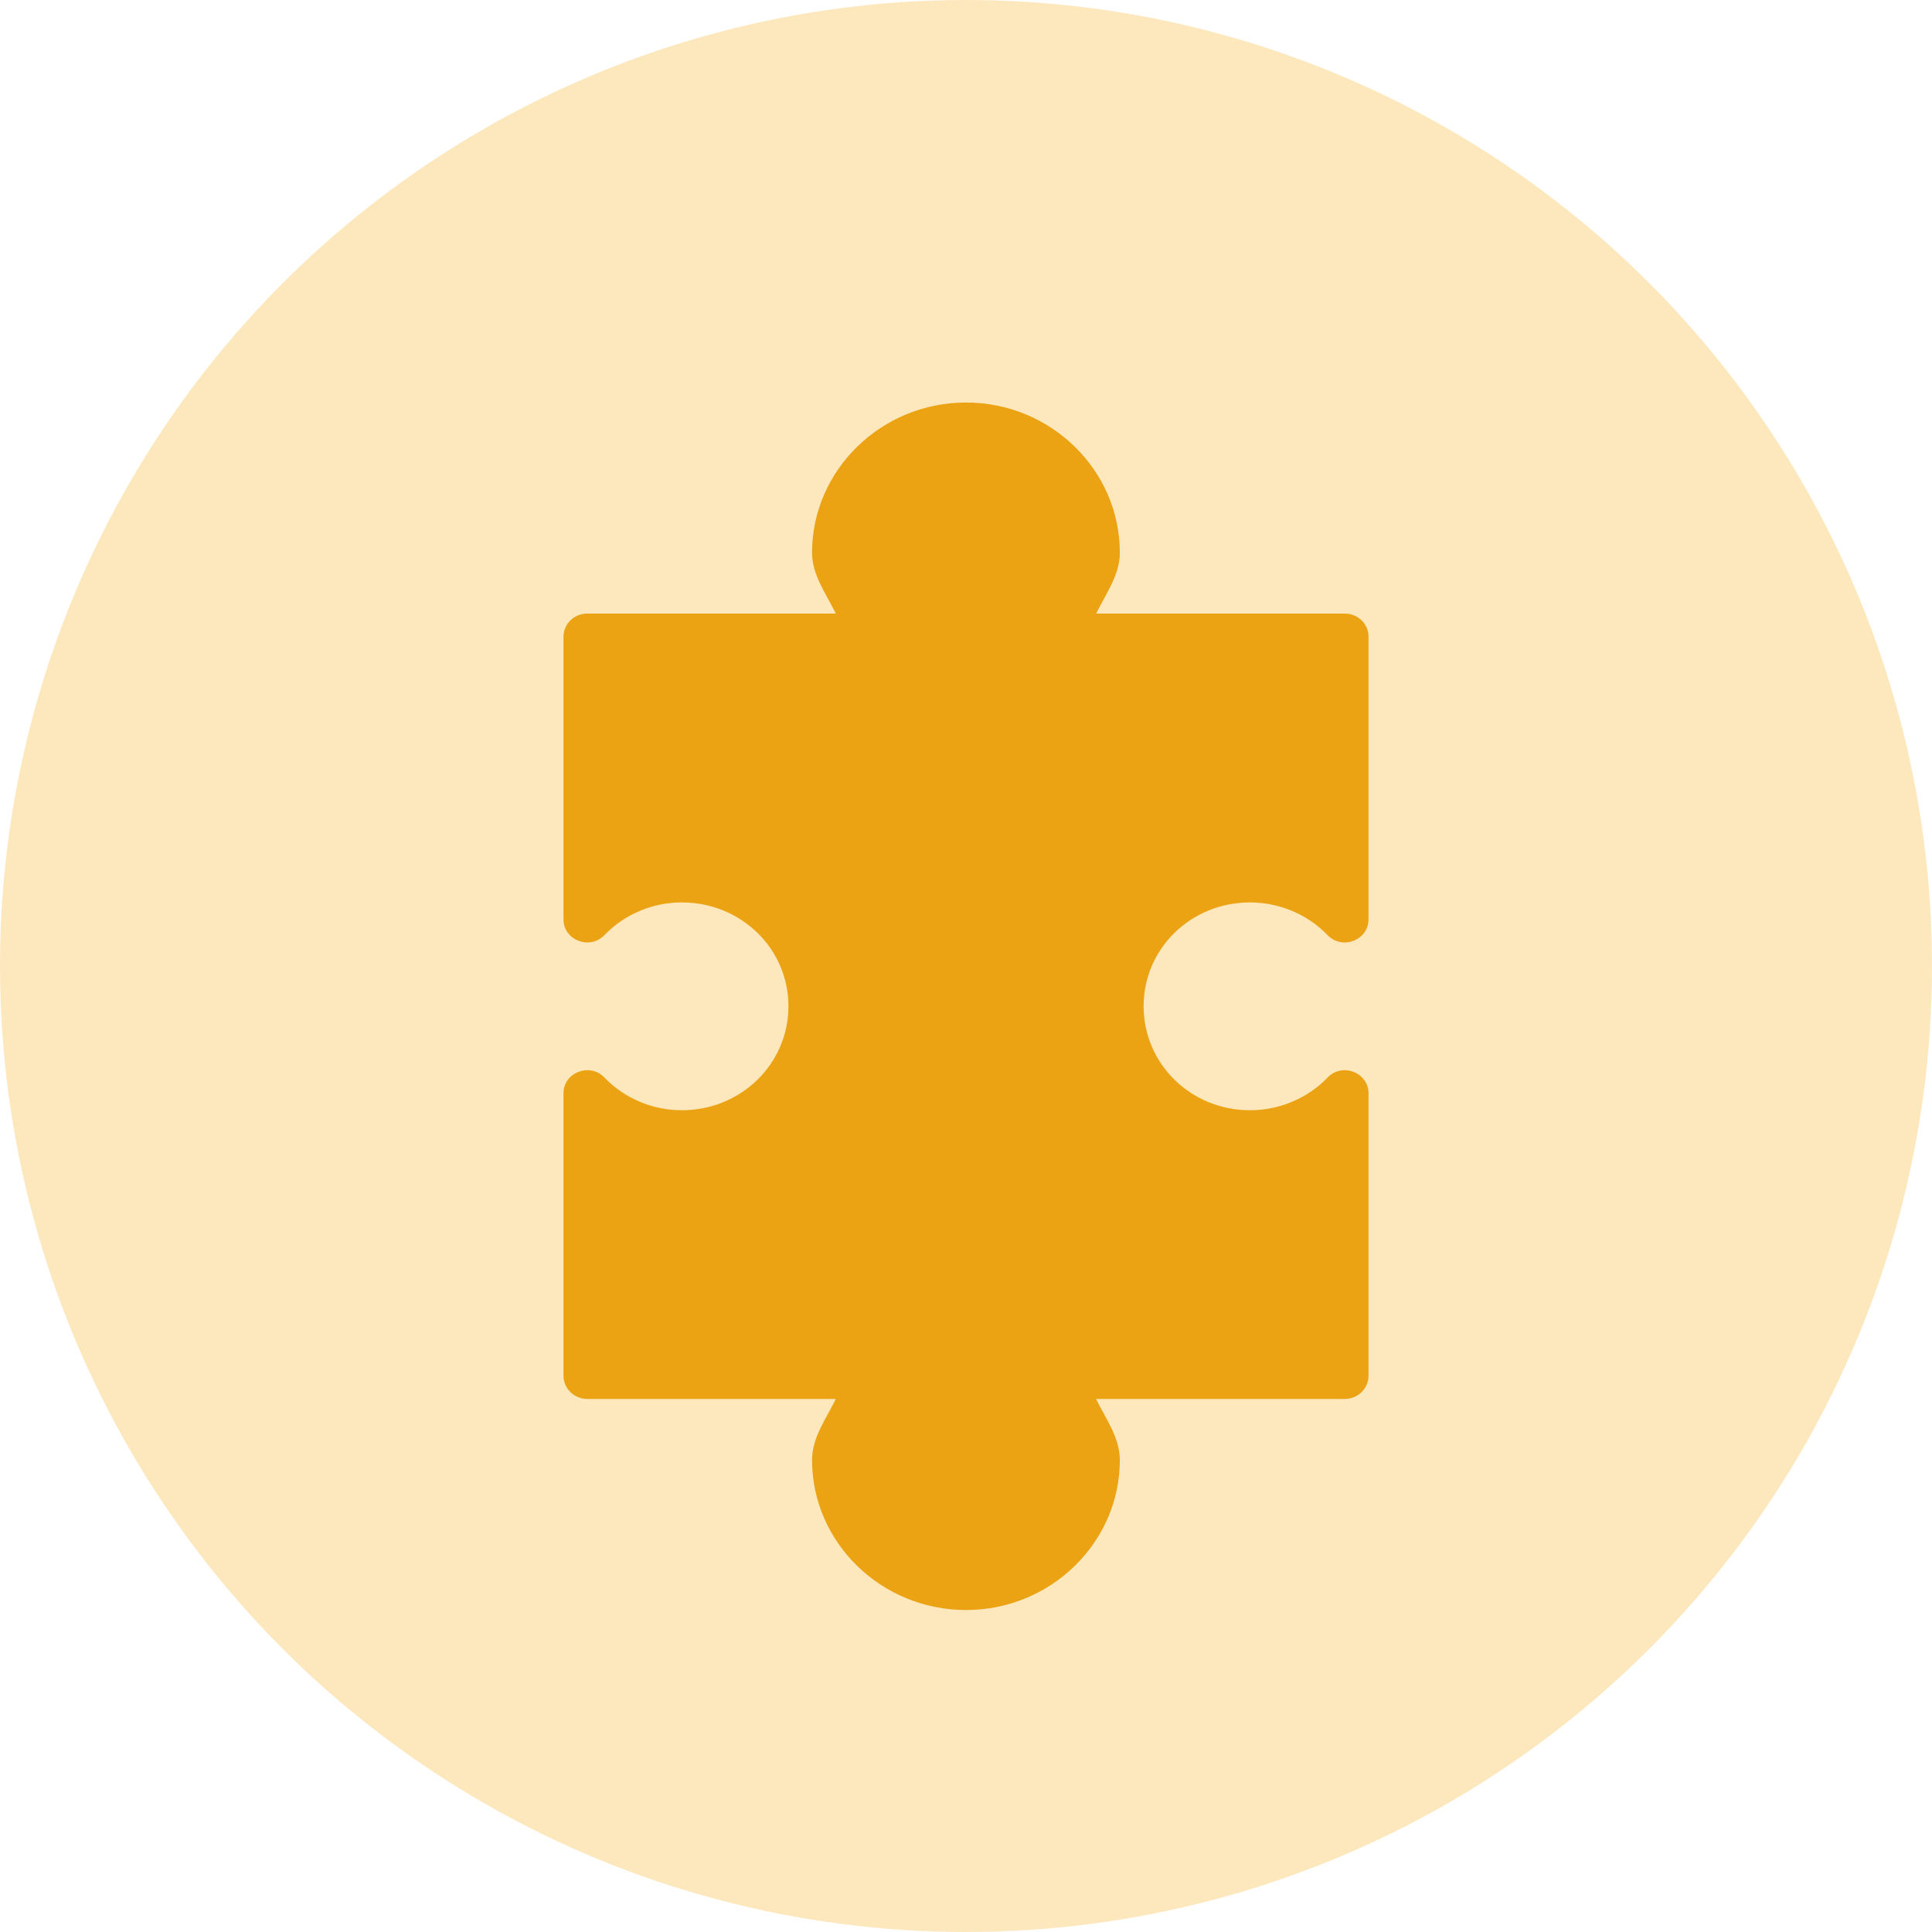 <svg width="32" height="32" viewBox="0 0 32 32" fill="none" xmlns="http://www.w3.org/2000/svg">
<circle cx="16" cy="16" r="16" fill="#FDE8BE"/>
<path d="M16 6.667C14.597 6.667 13.45 7.786 13.45 9.155C13.451 9.526 13.682 9.833 13.844 10.163H9.725C9.508 10.163 9.333 10.335 9.333 10.547V15.226C9.333 15.573 9.768 15.741 10.011 15.489C10.344 15.143 10.807 14.947 11.293 14.947C12.272 14.947 13.059 15.711 13.059 16.666C13.059 17.622 12.272 18.389 11.293 18.389C10.807 18.389 10.344 18.193 10.011 17.847C9.767 17.594 9.332 17.763 9.333 18.11V22.789C9.334 22.999 9.509 23.17 9.725 23.171H13.844C13.682 23.501 13.451 23.809 13.45 24.182C13.45 25.55 14.597 26.667 16 26.667C17.403 26.667 18.548 25.55 18.548 24.182C18.547 23.809 18.316 23.502 18.154 23.171H22.273C22.49 23.172 22.666 23 22.667 22.789V18.11C22.667 17.763 22.233 17.594 21.989 17.847C21.656 18.193 21.19 18.389 20.704 18.389C19.725 18.389 18.942 17.622 18.942 16.666C18.942 15.711 19.725 14.947 20.704 14.947C21.19 14.947 21.656 15.143 21.989 15.489C22.233 15.741 22.667 15.573 22.667 15.226V10.547C22.668 10.334 22.491 10.162 22.273 10.163H18.156C18.317 9.833 18.547 9.526 18.548 9.155C18.548 7.786 17.404 6.667 16 6.667Z" fill="#ECA313"/>
</svg>
